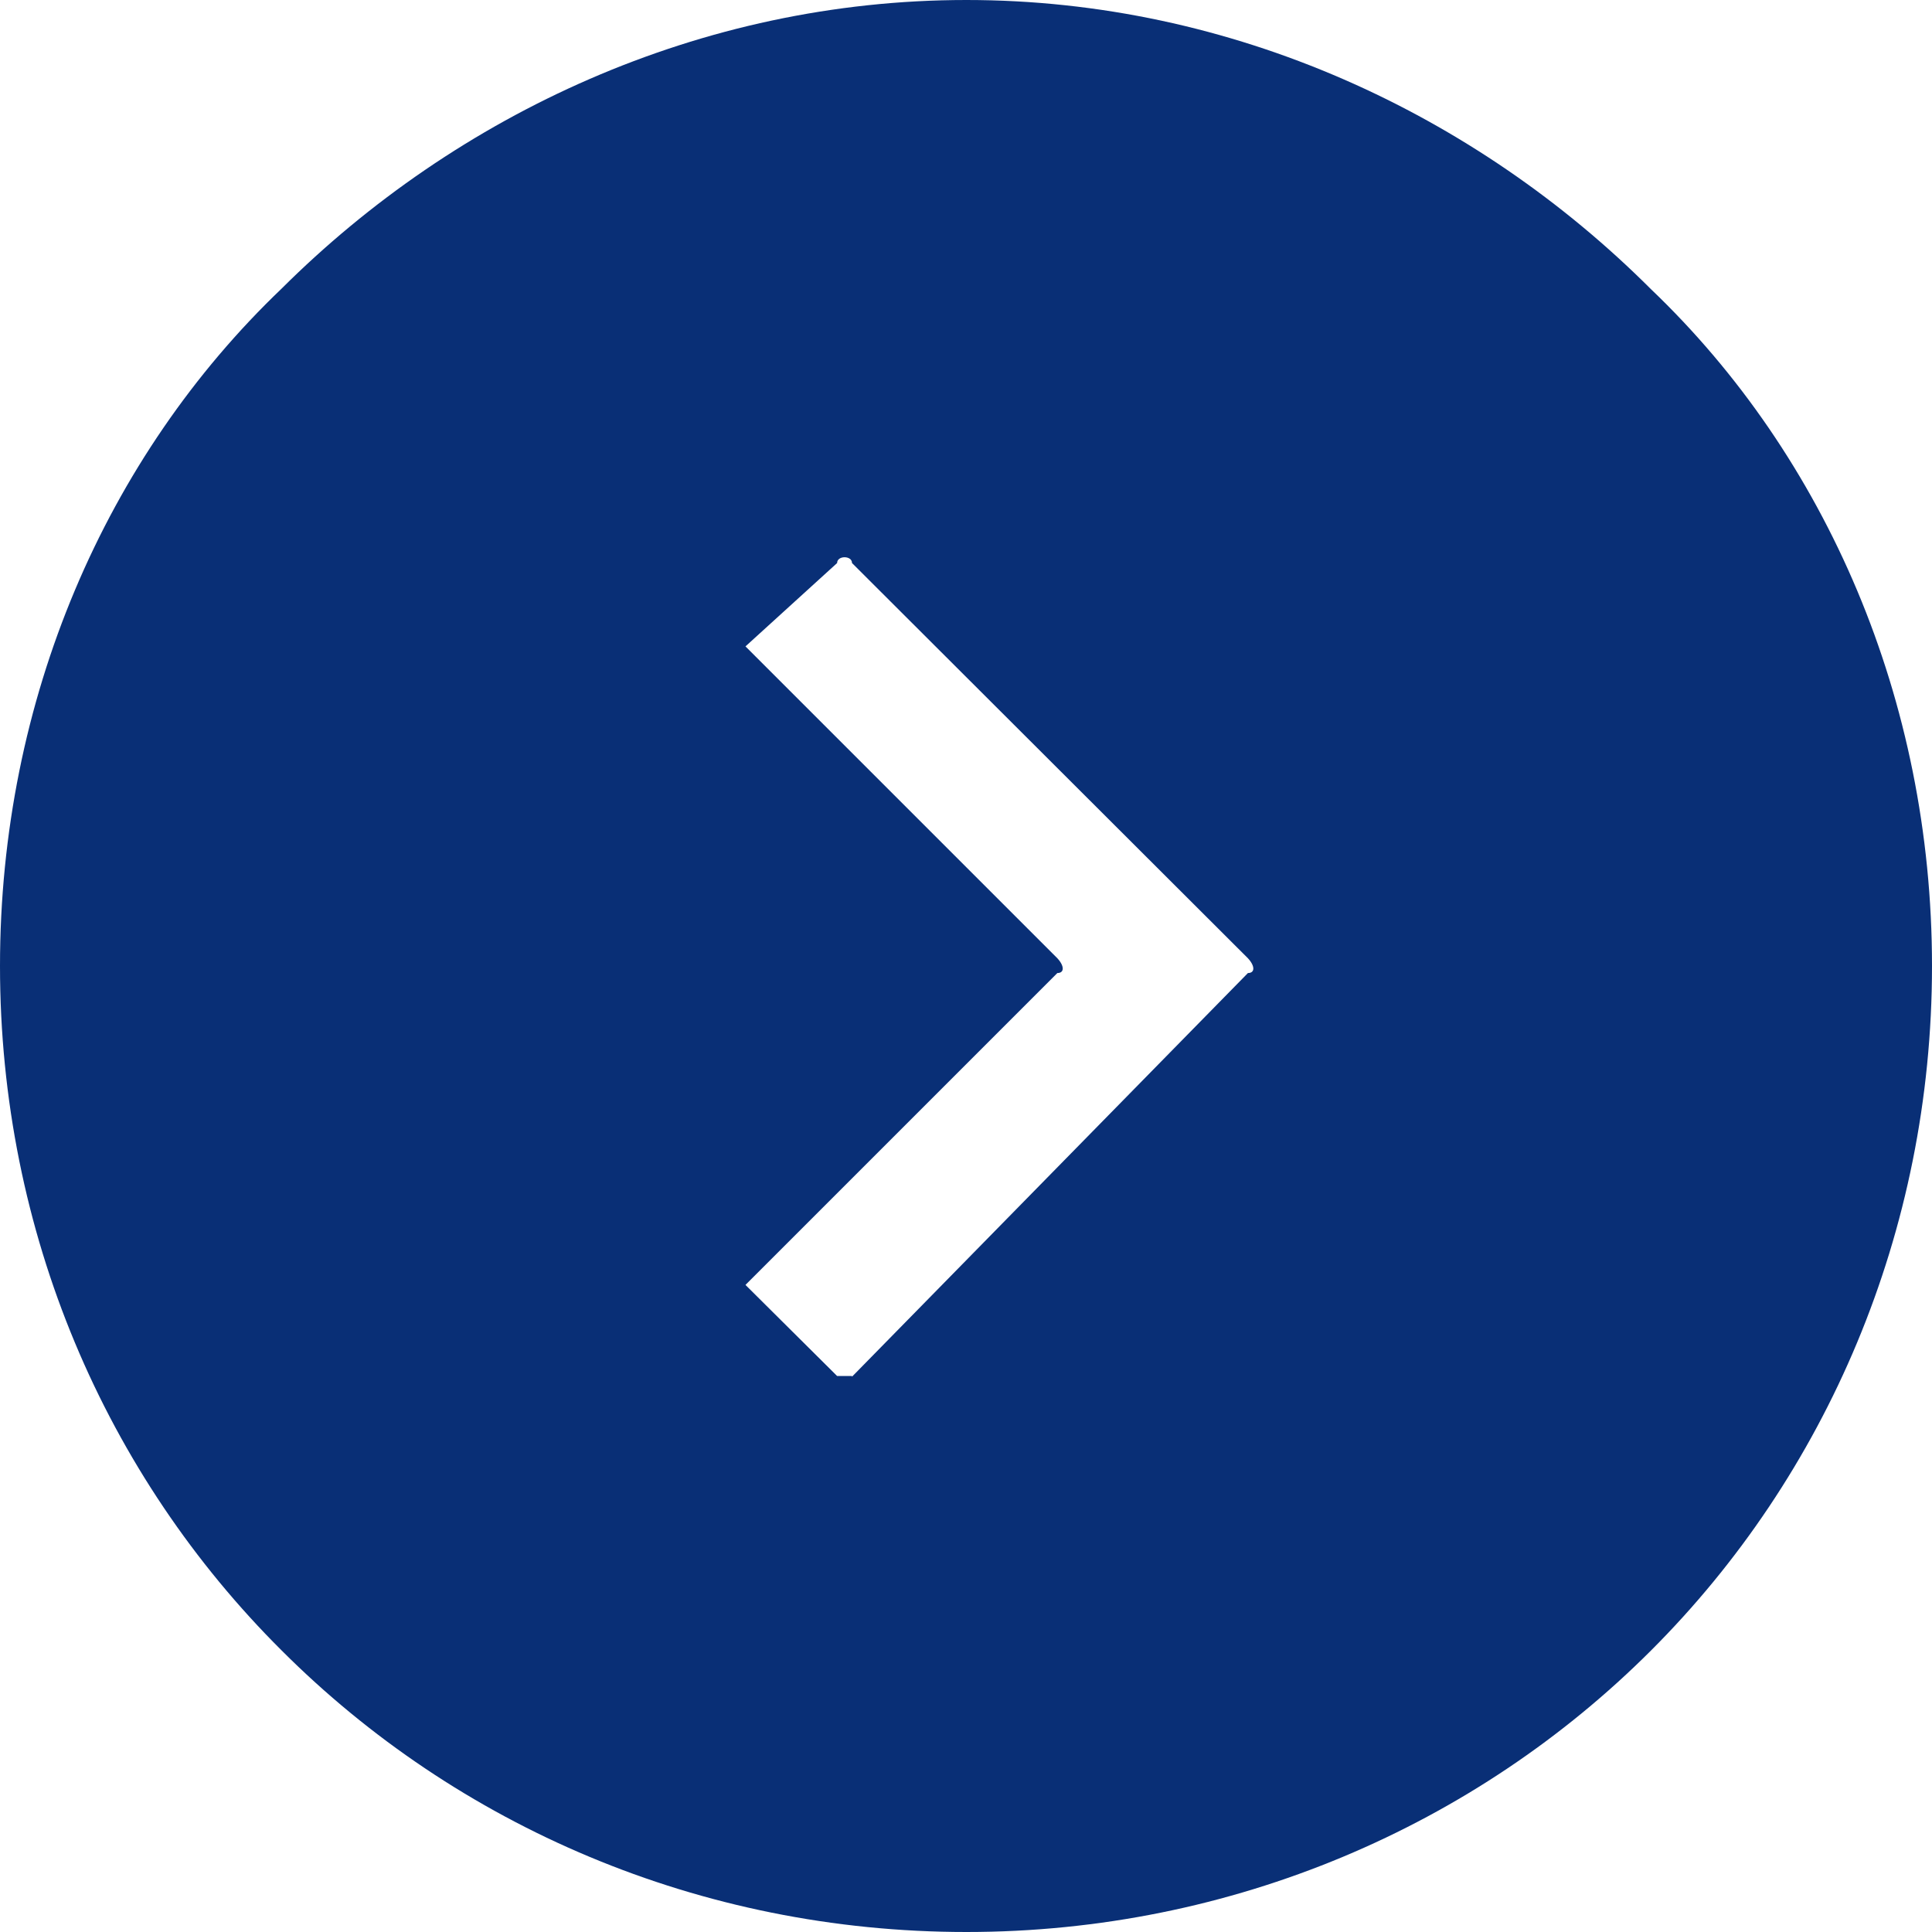 <svg width="14" height="14" viewBox="0 0 14 14" fill="none" xmlns="http://www.w3.org/2000/svg">
<path fill-rule="evenodd" clip-rule="evenodd" d="M7.003 14C8.931 14 10.696 13.228 11.964 11.96C13.233 10.692 14 8.928 14 7C14 5.072 13.233 3.308 11.964 2.096C10.696 0.828 8.931 0 7.003 0C5.074 0 3.309 0.828 2.041 2.091C0.767 3.308 0 5.067 0 7C0 8.933 0.767 10.692 2.041 11.96C3.309 13.228 5.069 14 7.003 14ZM6.174 9.976L9.043 7.051C9.095 7.051 9.095 7 9.043 6.944L6.174 4.08C6.174 4.024 6.066 4.024 6.066 4.08L5.402 4.684L7.662 6.944C7.714 7 7.714 7.051 7.662 7.051L5.402 9.311L6.066 9.971H6.174V9.976Z" fill="#092F76"/>
</svg>
